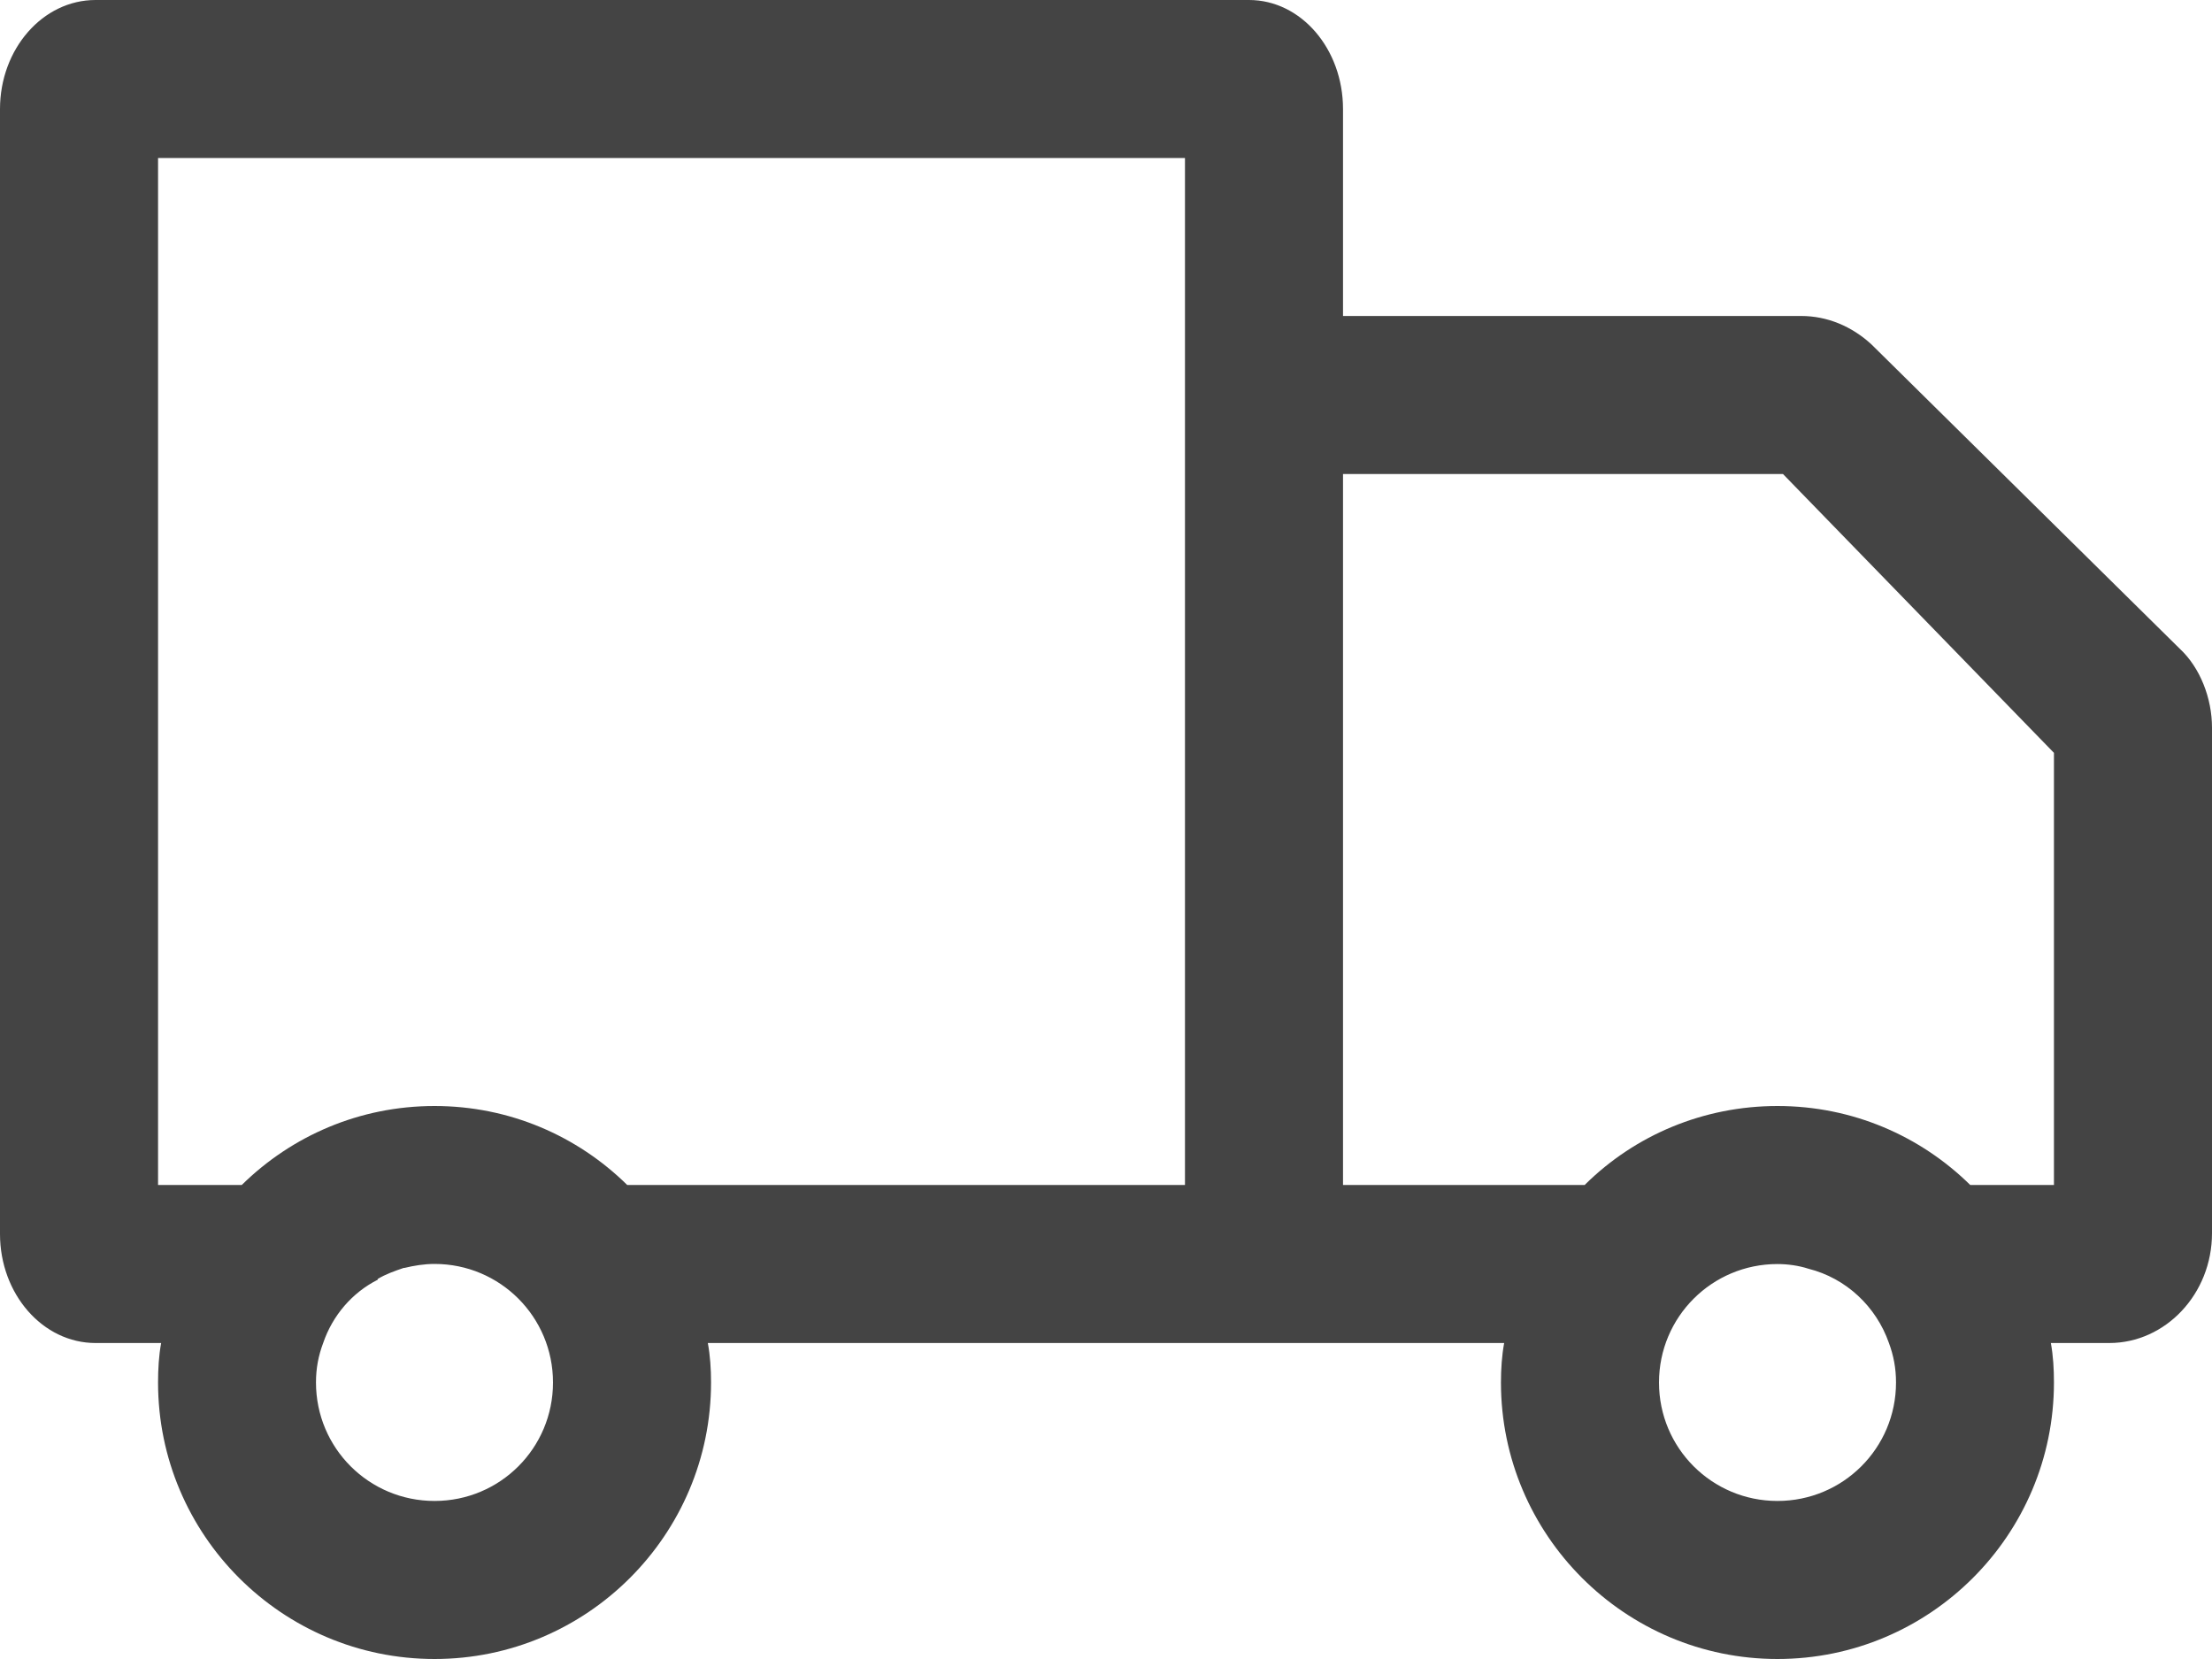 <svg width="20" height="15" viewBox="0 0 20 15" fill="none" xmlns="http://www.w3.org/2000/svg">
<path fill-rule="evenodd" clip-rule="evenodd" d="M18.571 10.714H17.814C17.364 10.271 16.75 10 16.071 10C15.4 10 14.785 10.264 14.335 10.707C14.333 10.709 14.331 10.712 14.329 10.714H12.143V10.7V4.286H16.121L18.571 6.807V10.714ZM17.143 12.5C17.143 13.093 16.664 13.571 16.071 13.571C15.479 13.571 15 13.093 15 12.5C15 11.907 15.479 11.429 16.071 11.429C16.164 11.429 16.264 11.443 16.35 11.471C16.693 11.557 16.964 11.814 17.079 12.143C17.121 12.257 17.143 12.371 17.143 12.5ZM5.671 10.714C5.221 10.271 4.607 10 3.929 10C3.25 10 2.636 10.271 2.186 10.714H1.429V1.429H10.714V3.85V10.714H5.671ZM3.929 13.571C3.336 13.571 2.857 13.093 2.857 12.5C2.857 12.371 2.879 12.257 2.922 12.143C3.007 11.893 3.186 11.686 3.415 11.571V11.564C3.486 11.521 3.565 11.493 3.65 11.464H3.657C3.743 11.443 3.836 11.428 3.929 11.428C4.522 11.428 5 11.907 5 12.5C5 13.093 4.522 13.571 3.929 13.571ZM19.707 5.864L16.921 3.114C16.743 2.95 16.521 2.857 16.286 2.857H12.143V0.986C12.143 0.443 11.764 0 11.293 0H0.864C0.386 0 0 0.443 0 0.986V11.157C0 11.7 0.386 12.143 0.864 12.143H1.457C1.436 12.257 1.429 12.379 1.429 12.5C1.429 13.879 2.55 15 3.929 15C5.307 15 6.429 13.879 6.429 12.5C6.429 12.379 6.421 12.257 6.4 12.143H11.293H11.429H11.443H11.643H13.6C13.579 12.257 13.571 12.379 13.571 12.5C13.571 13.879 14.693 15 16.071 15C17.45 15 18.571 13.879 18.571 12.5C18.571 12.379 18.564 12.257 18.543 12.143H19.071C19.579 12.143 20 11.7 20 11.15V6.579C20 6.314 19.893 6.036 19.707 5.864Z" fill="#444444"/>
</svg>
